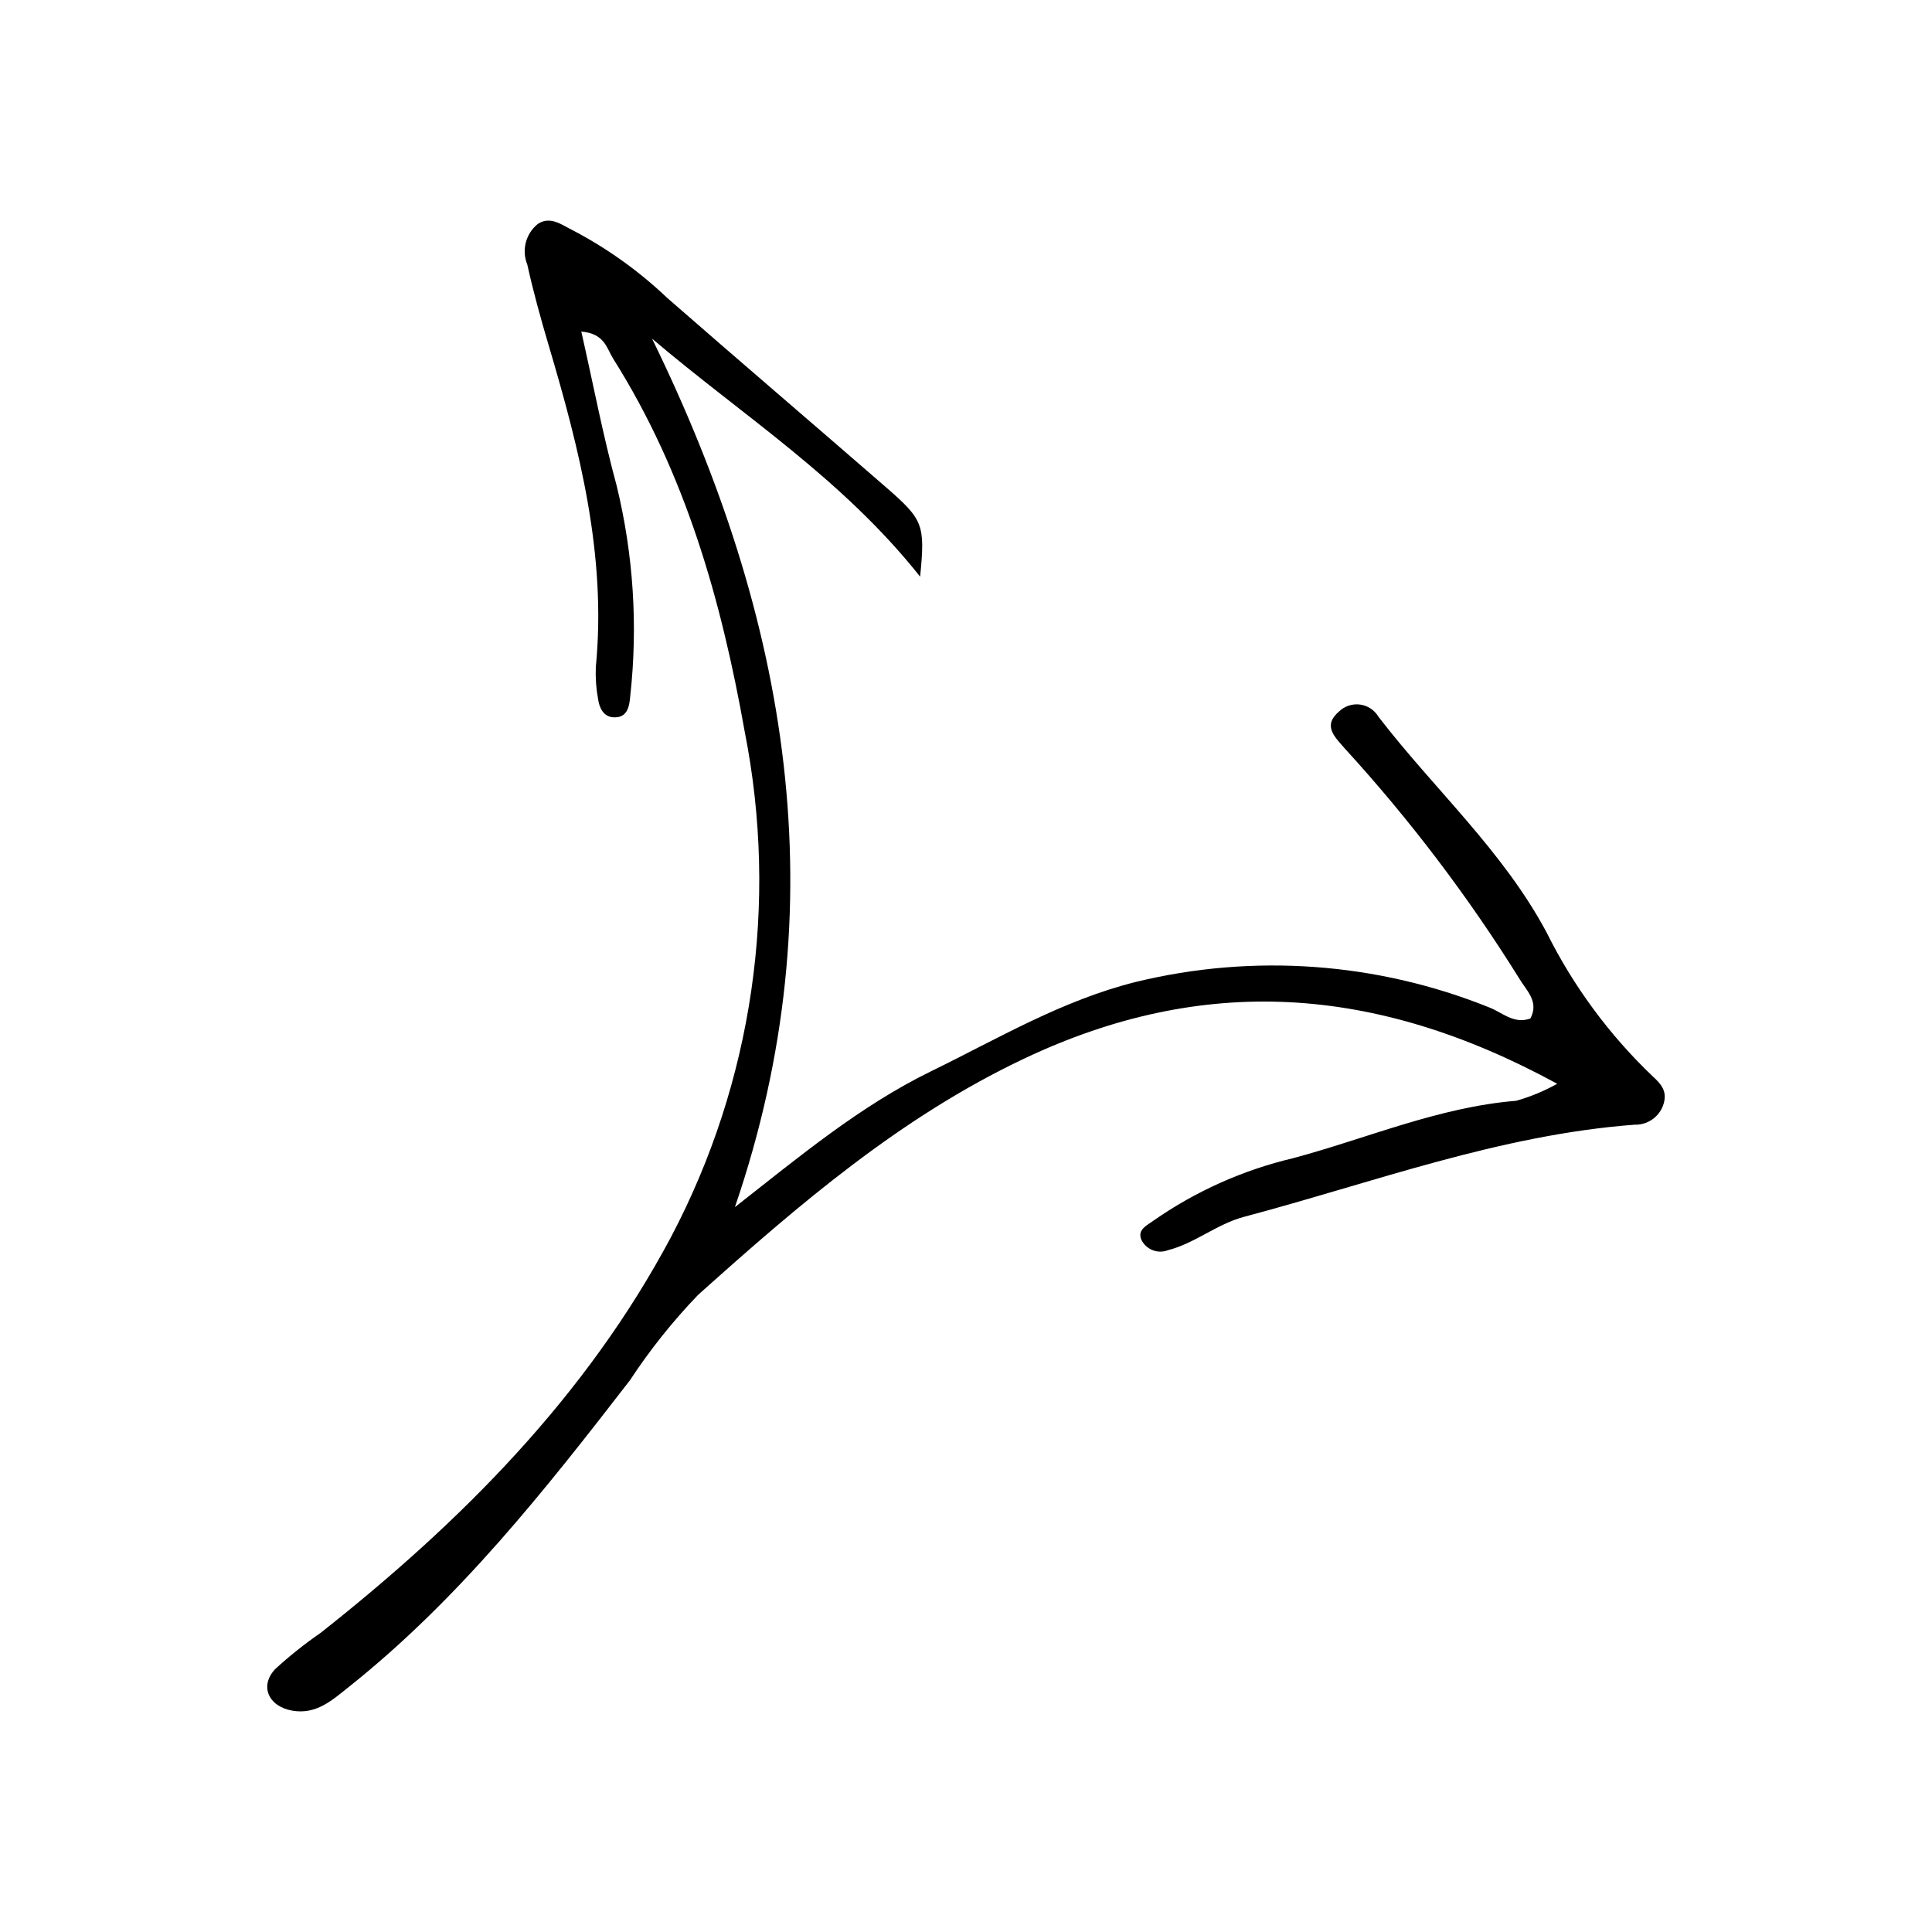 <?xml version="1.0" encoding="UTF-8"?>
<!-- Uploaded to: ICON Repo, www.iconrepo.com, Generator: ICON Repo Mixer Tools -->
<svg fill="#000000" width="800px" height="800px" version="1.1" viewBox="144 144 512 512" xmlns="http://www.w3.org/2000/svg">
 <path d="m556.67 431.21c-48.43-26.41-94.039-29.016-141.23-6.68-32.852 15.547-59.82 38.758-86.457 62.645v-0.004c-6.688 6.961-12.723 14.523-18.023 22.59-22.543 29.188-45.371 58.098-74.484 81.266-4.481 3.566-8.676 7.453-15.098 6.301-6.258-1.125-8.691-6.574-4.394-11.059 3.762-3.441 7.754-6.621 11.949-9.516 37.258-29.406 70.477-62.77 92.887-104.92v0.004c21.66-41.102 28.555-88.391 19.531-133.96-6.191-34.883-15.734-68.5-34.832-98.785-1.727-2.738-2.238-6.711-8.465-7.215 3.16 13.953 5.746 27.527 9.359 40.82 4.449 18.238 5.668 37.113 3.606 55.77-0.242 3.008-0.859 5.894-4.574 5.621-2.488-0.184-3.641-2.492-3.949-4.836-0.516-2.785-0.719-5.621-0.602-8.453 2.875-29.5-4.25-57.5-12.516-85.355-2.09-7.051-4.055-14.156-5.641-21.328v-0.004c-1.555-3.82-0.41-8.207 2.809-10.781 3.41-2.238 6.5 0.406 9.473 1.82h-0.004c9.047 4.766 17.395 10.754 24.801 17.801 19.219 16.785 38.625 33.355 57.887 50.094 10.016 8.703 10.488 9.953 9.141 23.777-20.77-26.164-47.137-42.727-71.043-63.078 36.16 74.004 49.461 149.87 21.953 230.16 17.148-13.441 33.203-26.844 52.062-36.043 17.715-8.641 34.582-18.738 54.23-23.648h0.004c31.094-7.562 63.773-5.219 93.469 6.707 3.523 1.32 6.602 4.598 11.043 2.996 2.402-4.516-1.09-7.434-2.977-10.641h0.004c-13.496-21.66-28.949-42.039-46.168-60.875-2.734-3.152-6.004-6.07-1.535-9.867v-0.004c1.477-1.418 3.519-2.086 5.547-1.812 2.027 0.277 3.82 1.461 4.867 3.219 14.715 19.164 32.992 35.488 44.574 57.195v0.004c7.094 14.25 16.617 27.156 28.141 38.137 2.32 2.098 3.805 3.973 2.879 7.172v0.004c-0.988 3.402-4.148 5.711-7.691 5.609-35.805 2.688-69.23 15.309-103.51 24.414-7.297 1.938-12.992 7.016-20.137 8.828h-0.004c-2.754 1.094-5.887-0.156-7.129-2.852-0.992-2.656 1.496-3.66 3.344-5.023 11.148-7.766 23.664-13.355 36.883-16.484 19.652-5.254 38.539-13.527 59.141-15.219 3.789-1.066 7.441-2.582 10.879-4.504z"/>
</svg>